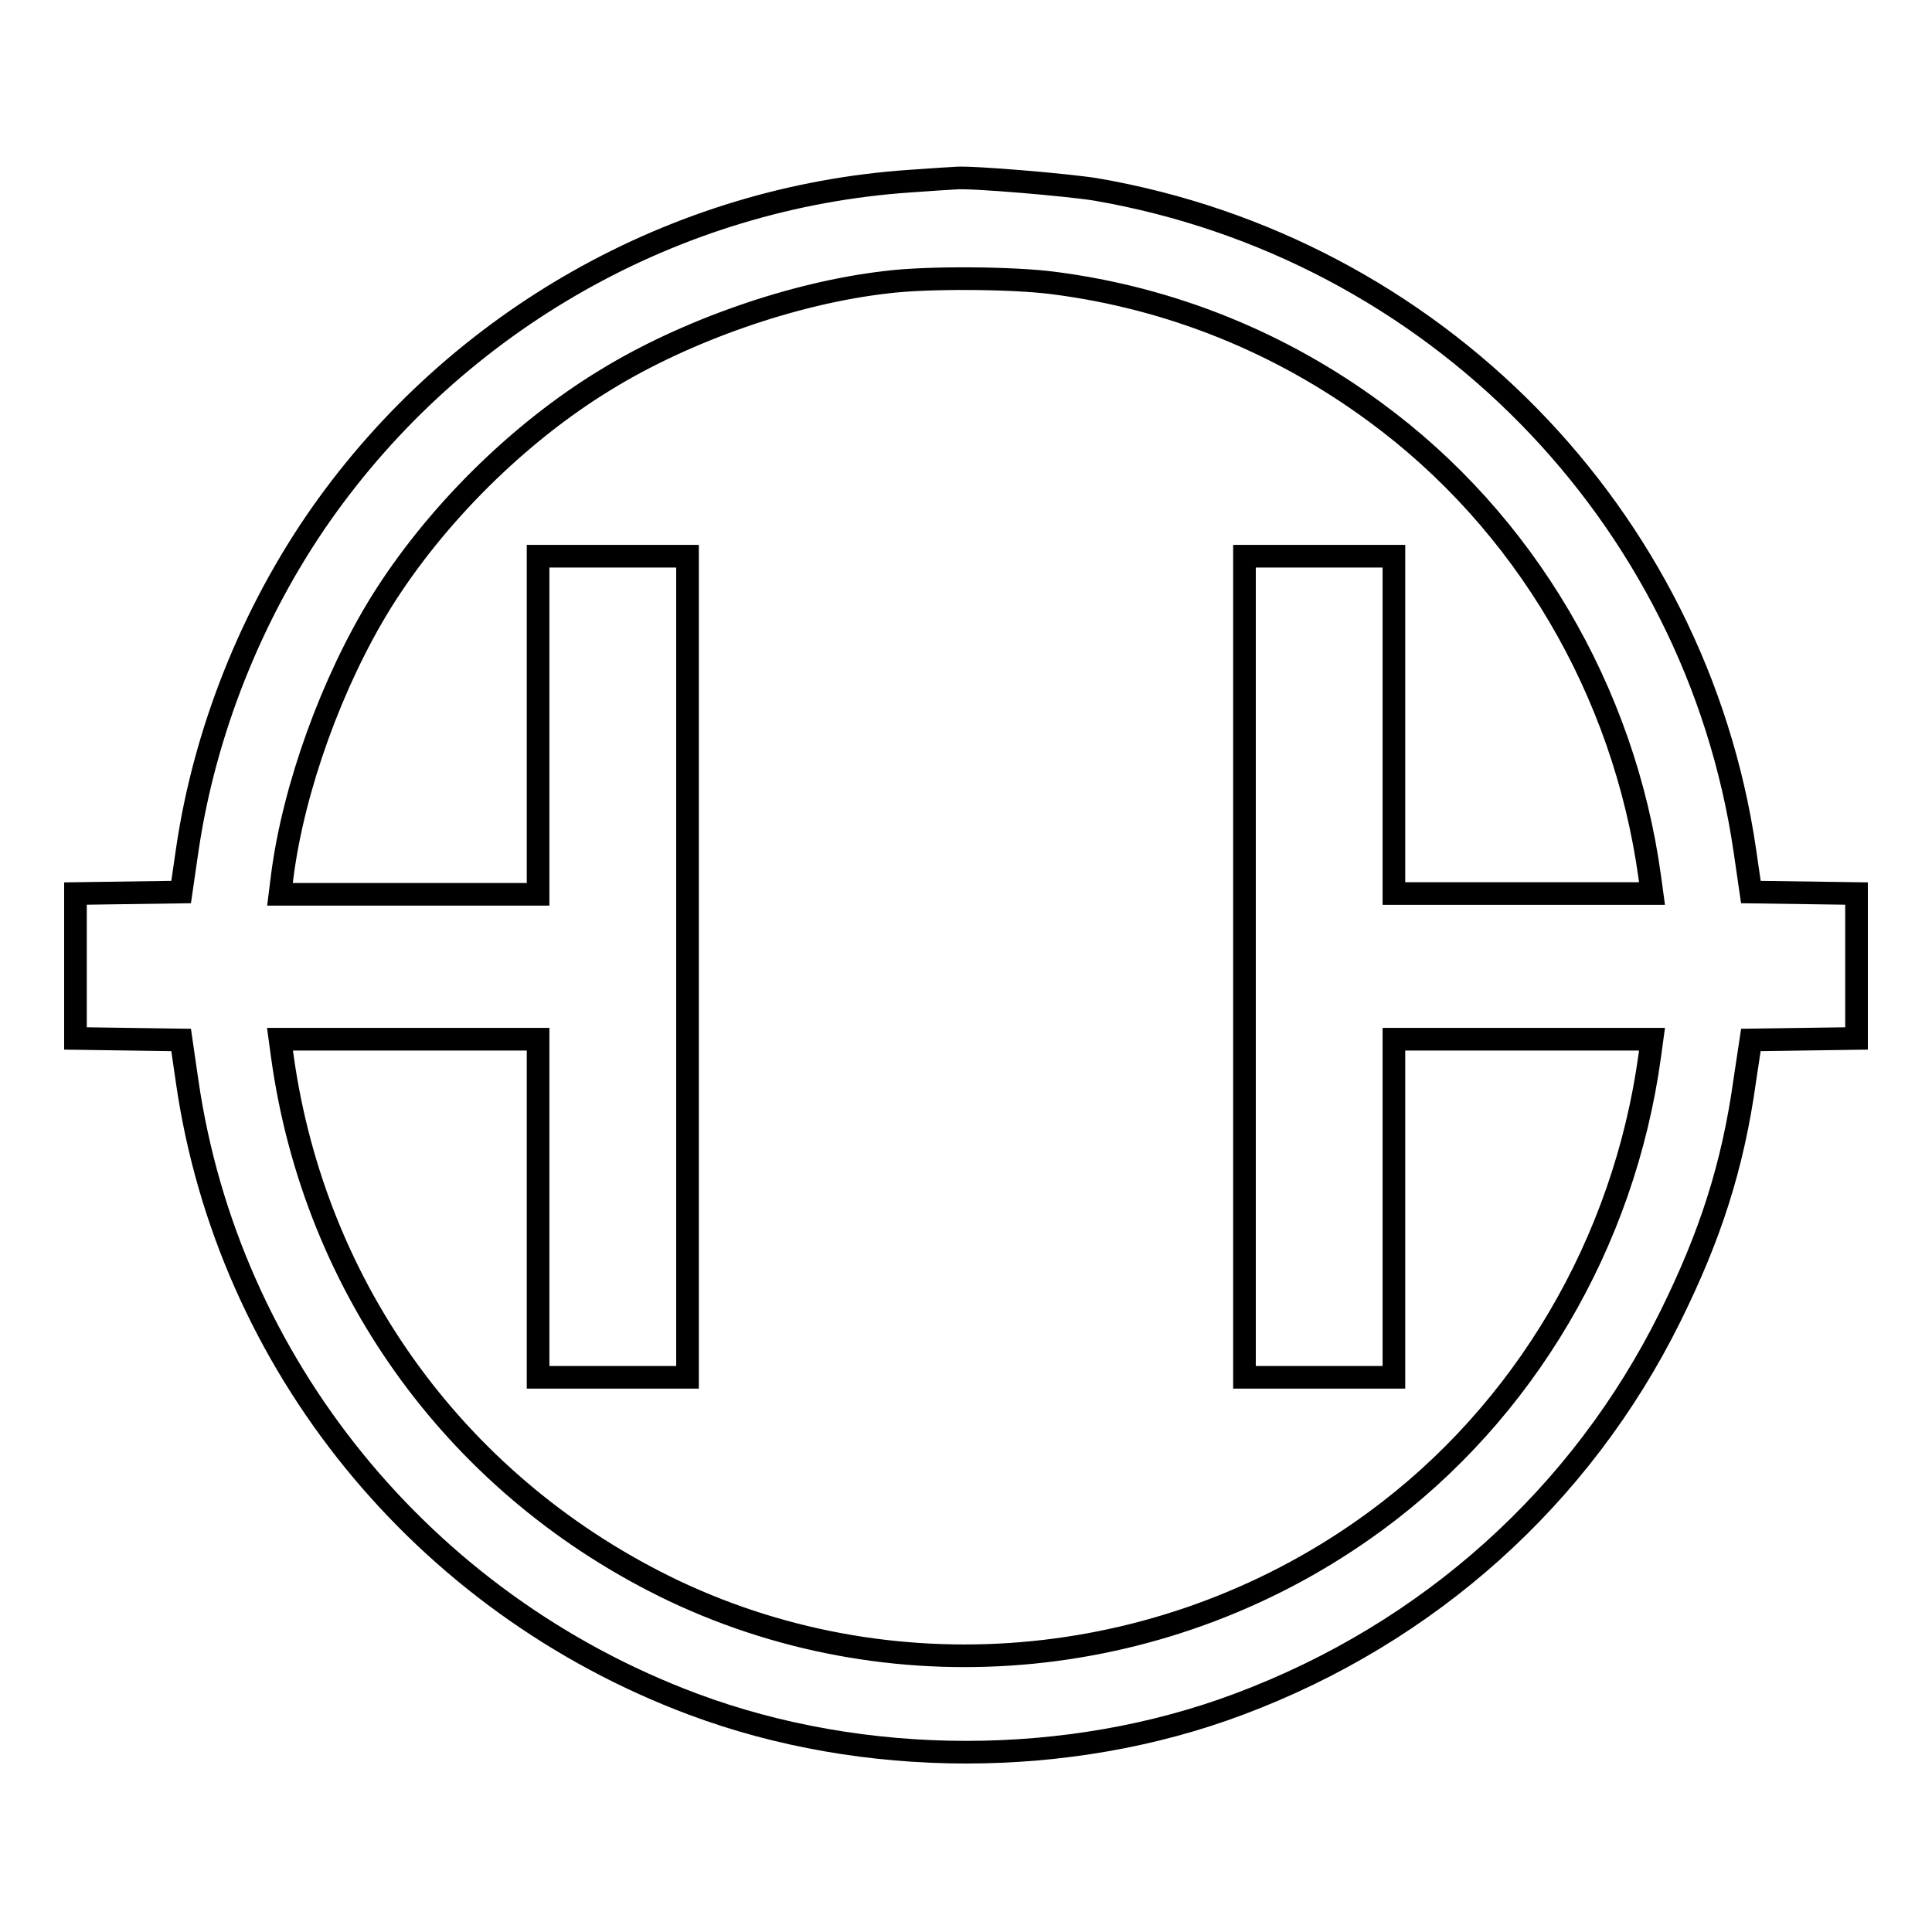 <?xml version="1.0" encoding="utf-8"?>
<!-- Svg Vector Icons : http://www.onlinewebfonts.com/icon -->
<!DOCTYPE svg PUBLIC "-//W3C//DTD SVG 1.1//EN" "http://www.w3.org/Graphics/SVG/1.1/DTD/svg11.dtd">
<svg version="1.1" xmlns="http://www.w3.org/2000/svg" xmlns:xlink="http://www.w3.org/1999/xlink" x="0px" y="0px" viewBox="0 0 256 256" enable-background="new 0 0 256 256" xml:space="preserve">
<g><g><g><path stroke-width="3" fill-opacity="0" stroke="#000000"  d="M120.6,24c-31.1,2.1-60,18.4-78.1,44.2c-9.1,13-15.4,28.7-17.7,44.5l-0.8,5.5l-7,0.1l-7,0.1v9.6v9.6l7,0.1l7,0.1l0.8,5.5c5.4,37.4,31.2,69.1,67,82.5c22.7,8.5,49.8,8.5,72.4,0c25.1-9.4,45.3-27.5,57.1-51.3c5.3-10.7,8.3-19.9,9.9-31.4l0.8-5.3l7-0.1l7-0.1v-9.6v-9.6l-7-0.1l-7-0.1l-0.8-5.5c-6.5-44.5-41.3-79.9-86-87.6c-3.7-0.6-16.6-1.7-18.6-1.5C126.3,23.6,123.5,23.8,120.6,24z M139.6,37.5c15.6,2,30.1,7.9,42.6,17.1c19.8,14.5,33,36.9,36.4,61.6l0.3,2.2h-17.1h-17.1V96.1V73.7h-9.9h-9.9v54.4v54.4h9.9h9.9v-22.4v-22.4h17.1h17.1l-0.3,2.2c-3.4,24.8-16.6,47.2-36.4,61.7c-27,19.8-62.9,23.4-92.9,9.2c-28.3-13.5-47.6-39.7-51.9-70.9l-0.3-2.2h17.1h17.1v22.4v22.4h9.9h9.9v-54.4V73.7h-9.9h-9.9v22.4v22.4H54.2H37.1l0.3-2.4c1.5-11.7,6.6-25.8,13.1-36.3c7.1-11.4,18.1-22.4,29.8-29.5c10.6-6.5,24.9-11.5,37.1-12.9C122.9,36.7,134.3,36.8,139.6,37.5z"/></g></g></g>
</svg>